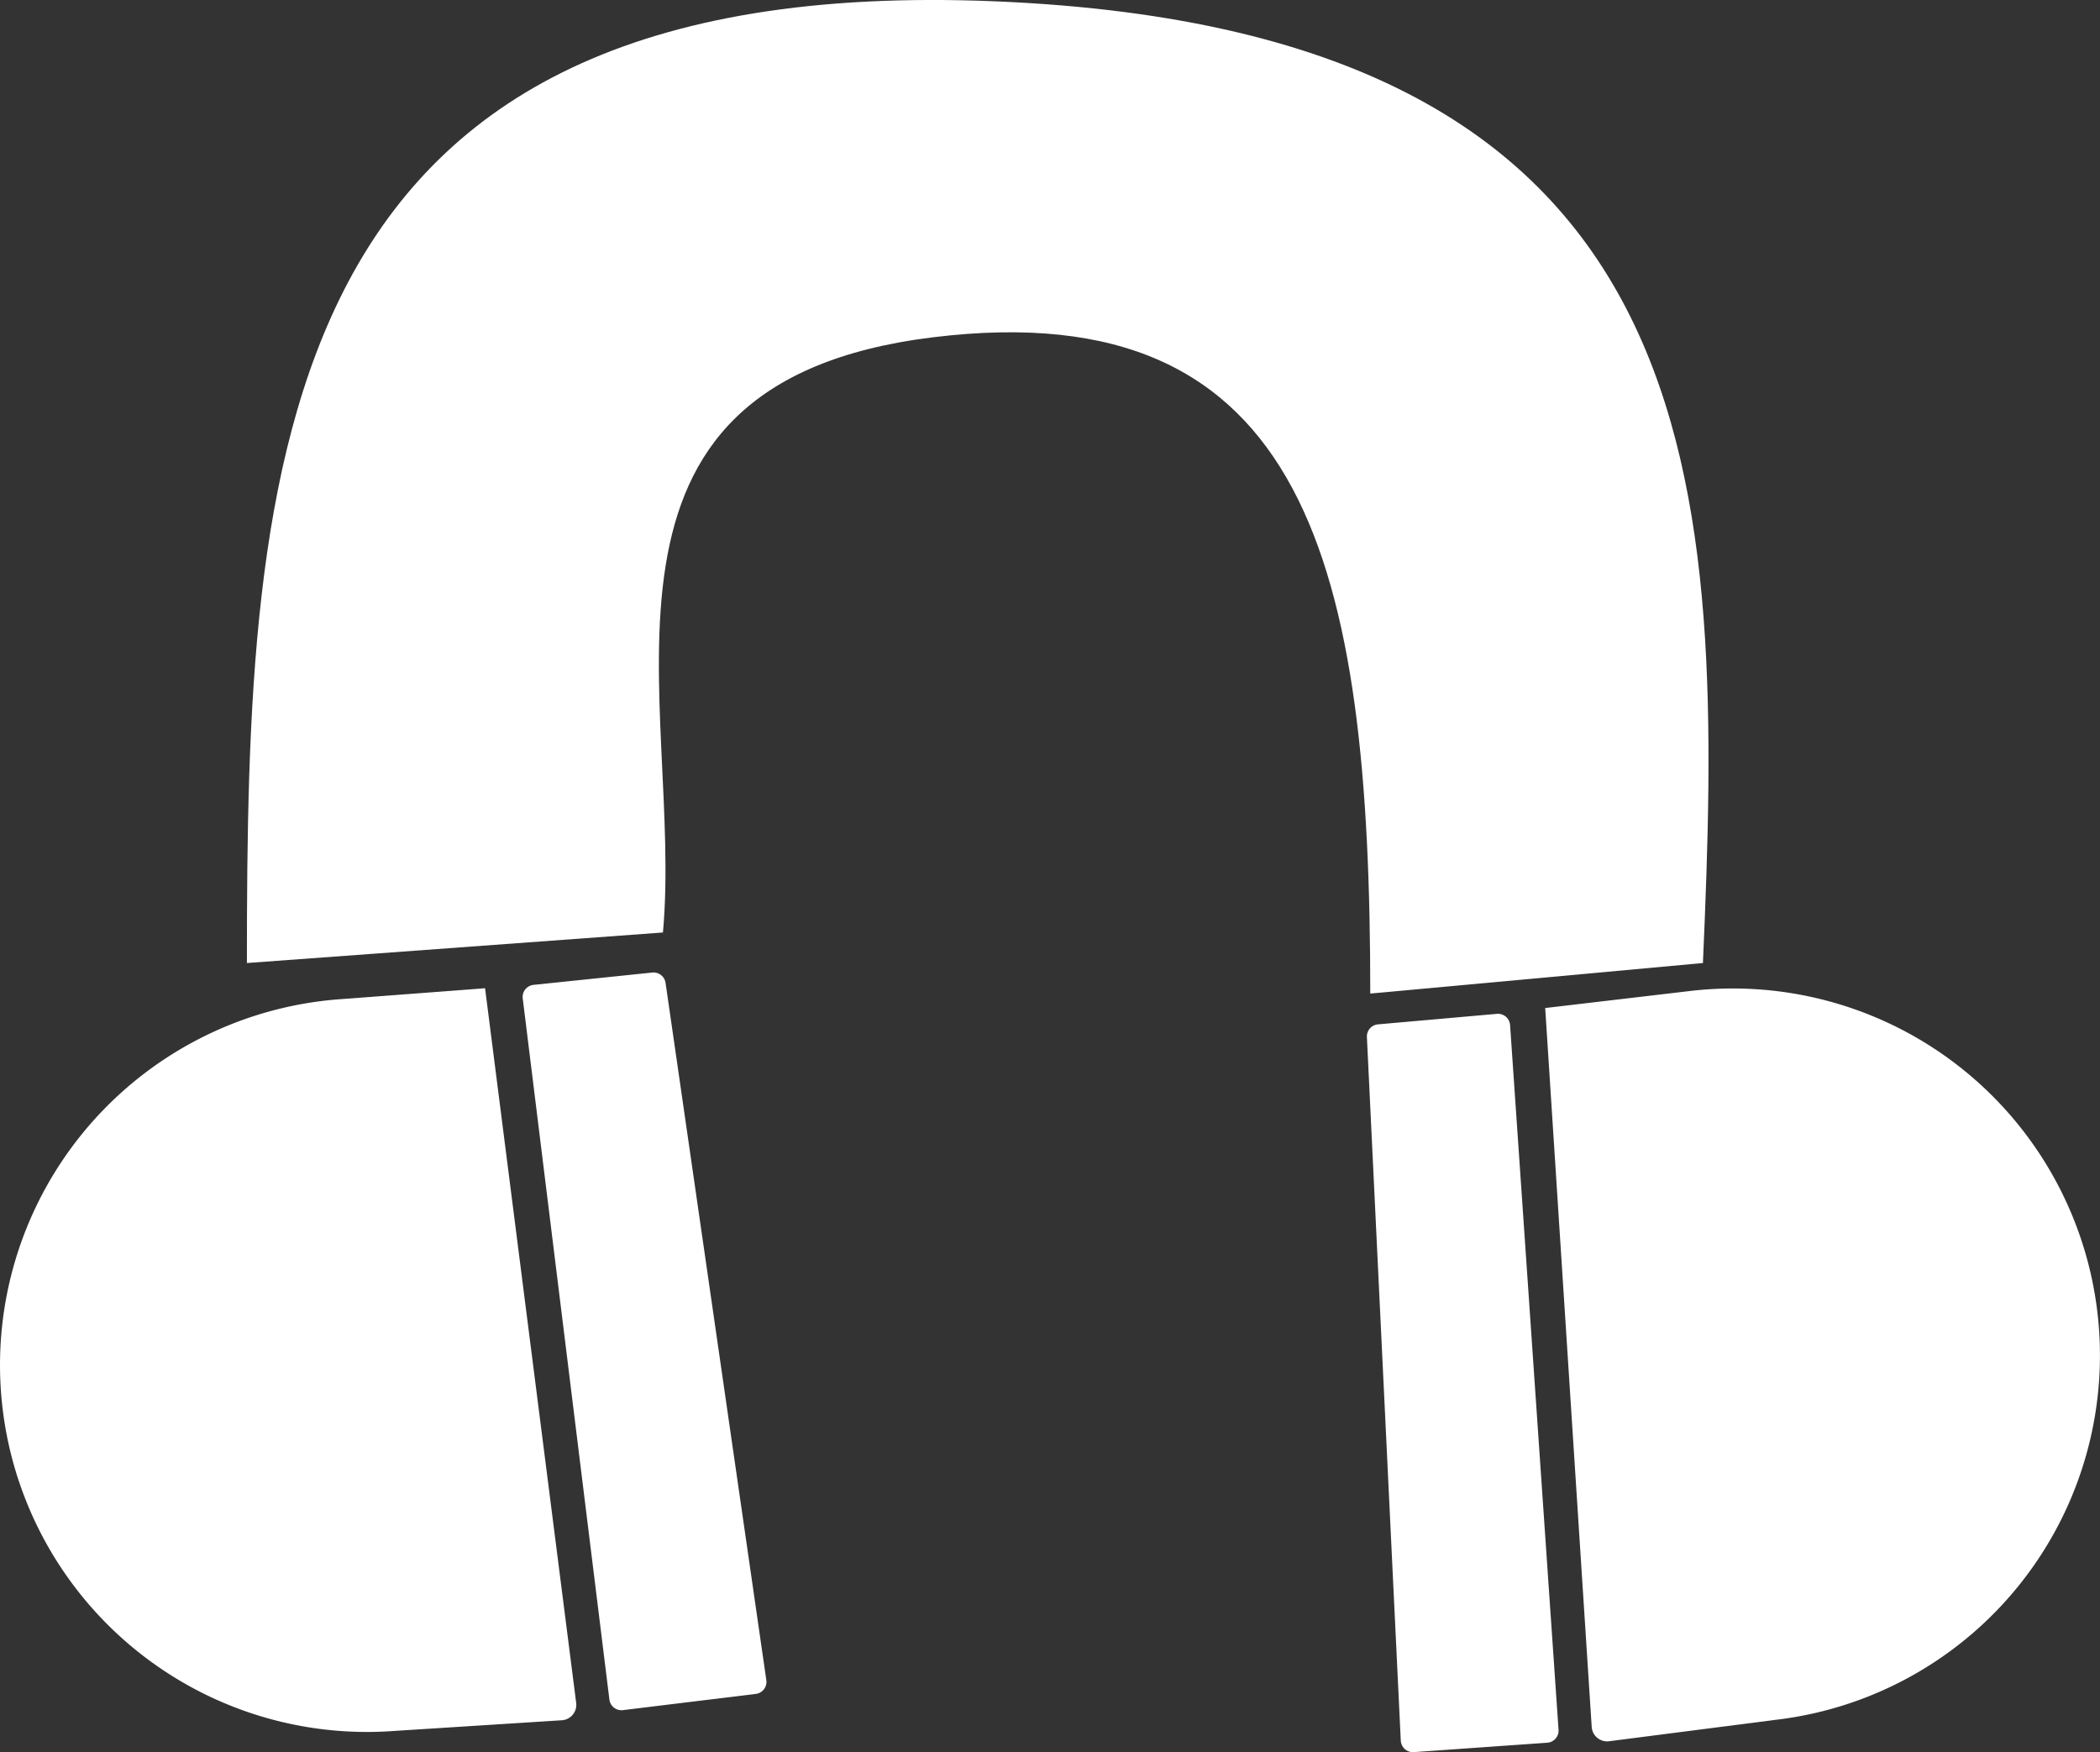 <svg xmlns="http://www.w3.org/2000/svg" width="76.75" height="64.047" viewBox="0 0 76.75 64.047">
  <rect x="0" y="0" width="76.75" height="64.047" fill="#333333" stroke="none"/>
  <g id="Group_8" data-name="Group 8" transform="translate(-137.762 156.91)">
    <path id="Path_489" data-name="Path 489" d="M150.172-130.745A13.412,13.412,0,0,0,137.8-116.368h0A13.412,13.412,0,0,0,152.177-104l6.12-.39a.565.565,0,0,0,.523-.635l-3.33-26.123Z" transform="translate(0 10.36)" fill="#fff"/>
    <path id="Path_490" data-name="Path 490" d="M197.414-121.709c.76-17.3.76-34.036-25.847-35.152S144.2-140.123,144.2-121.709l15.205-1.116c.76-8.369-3.8-20.087,9.883-21.758s15.968,8.369,15.968,23.99Z" transform="translate(2.586 0)" fill="#fff"/>
    <path id="Path_491" data-name="Path 491" d="M156.129-131.555l-4.341.451a.444.444,0,0,0-.4.5l3.167,25.624a.445.445,0,0,0,.495.387l4.855-.593a.444.444,0,0,0,.386-.5l-3.682-25.482A.445.445,0,0,0,156.129-131.555Z" transform="translate(5.479 10.193)" fill="#fff"/>
    <path id="Path_492" data-name="Path 492" d="M198.224-119.289a13.414,13.414,0,0,0-14.884-11.759l-5.3.623,1.7,26.278a.564.564,0,0,0,.635.523l6.082-.782A13.411,13.411,0,0,0,198.224-119.289Z" transform="translate(16.195 10.361)" fill="#fff"/>
    <path id="Path_493" data-name="Path 493" d="M178.145-130.477l-4.346.384a.444.444,0,0,0-.405.464l1.238,25.716a.445.445,0,0,0,.475.422l4.879-.344a.444.444,0,0,0,.412-.474l-1.771-25.757A.444.444,0,0,0,178.145-130.477Z" transform="translate(14.325 10.626)" fill="#fff"/>
  </g>
</svg>
